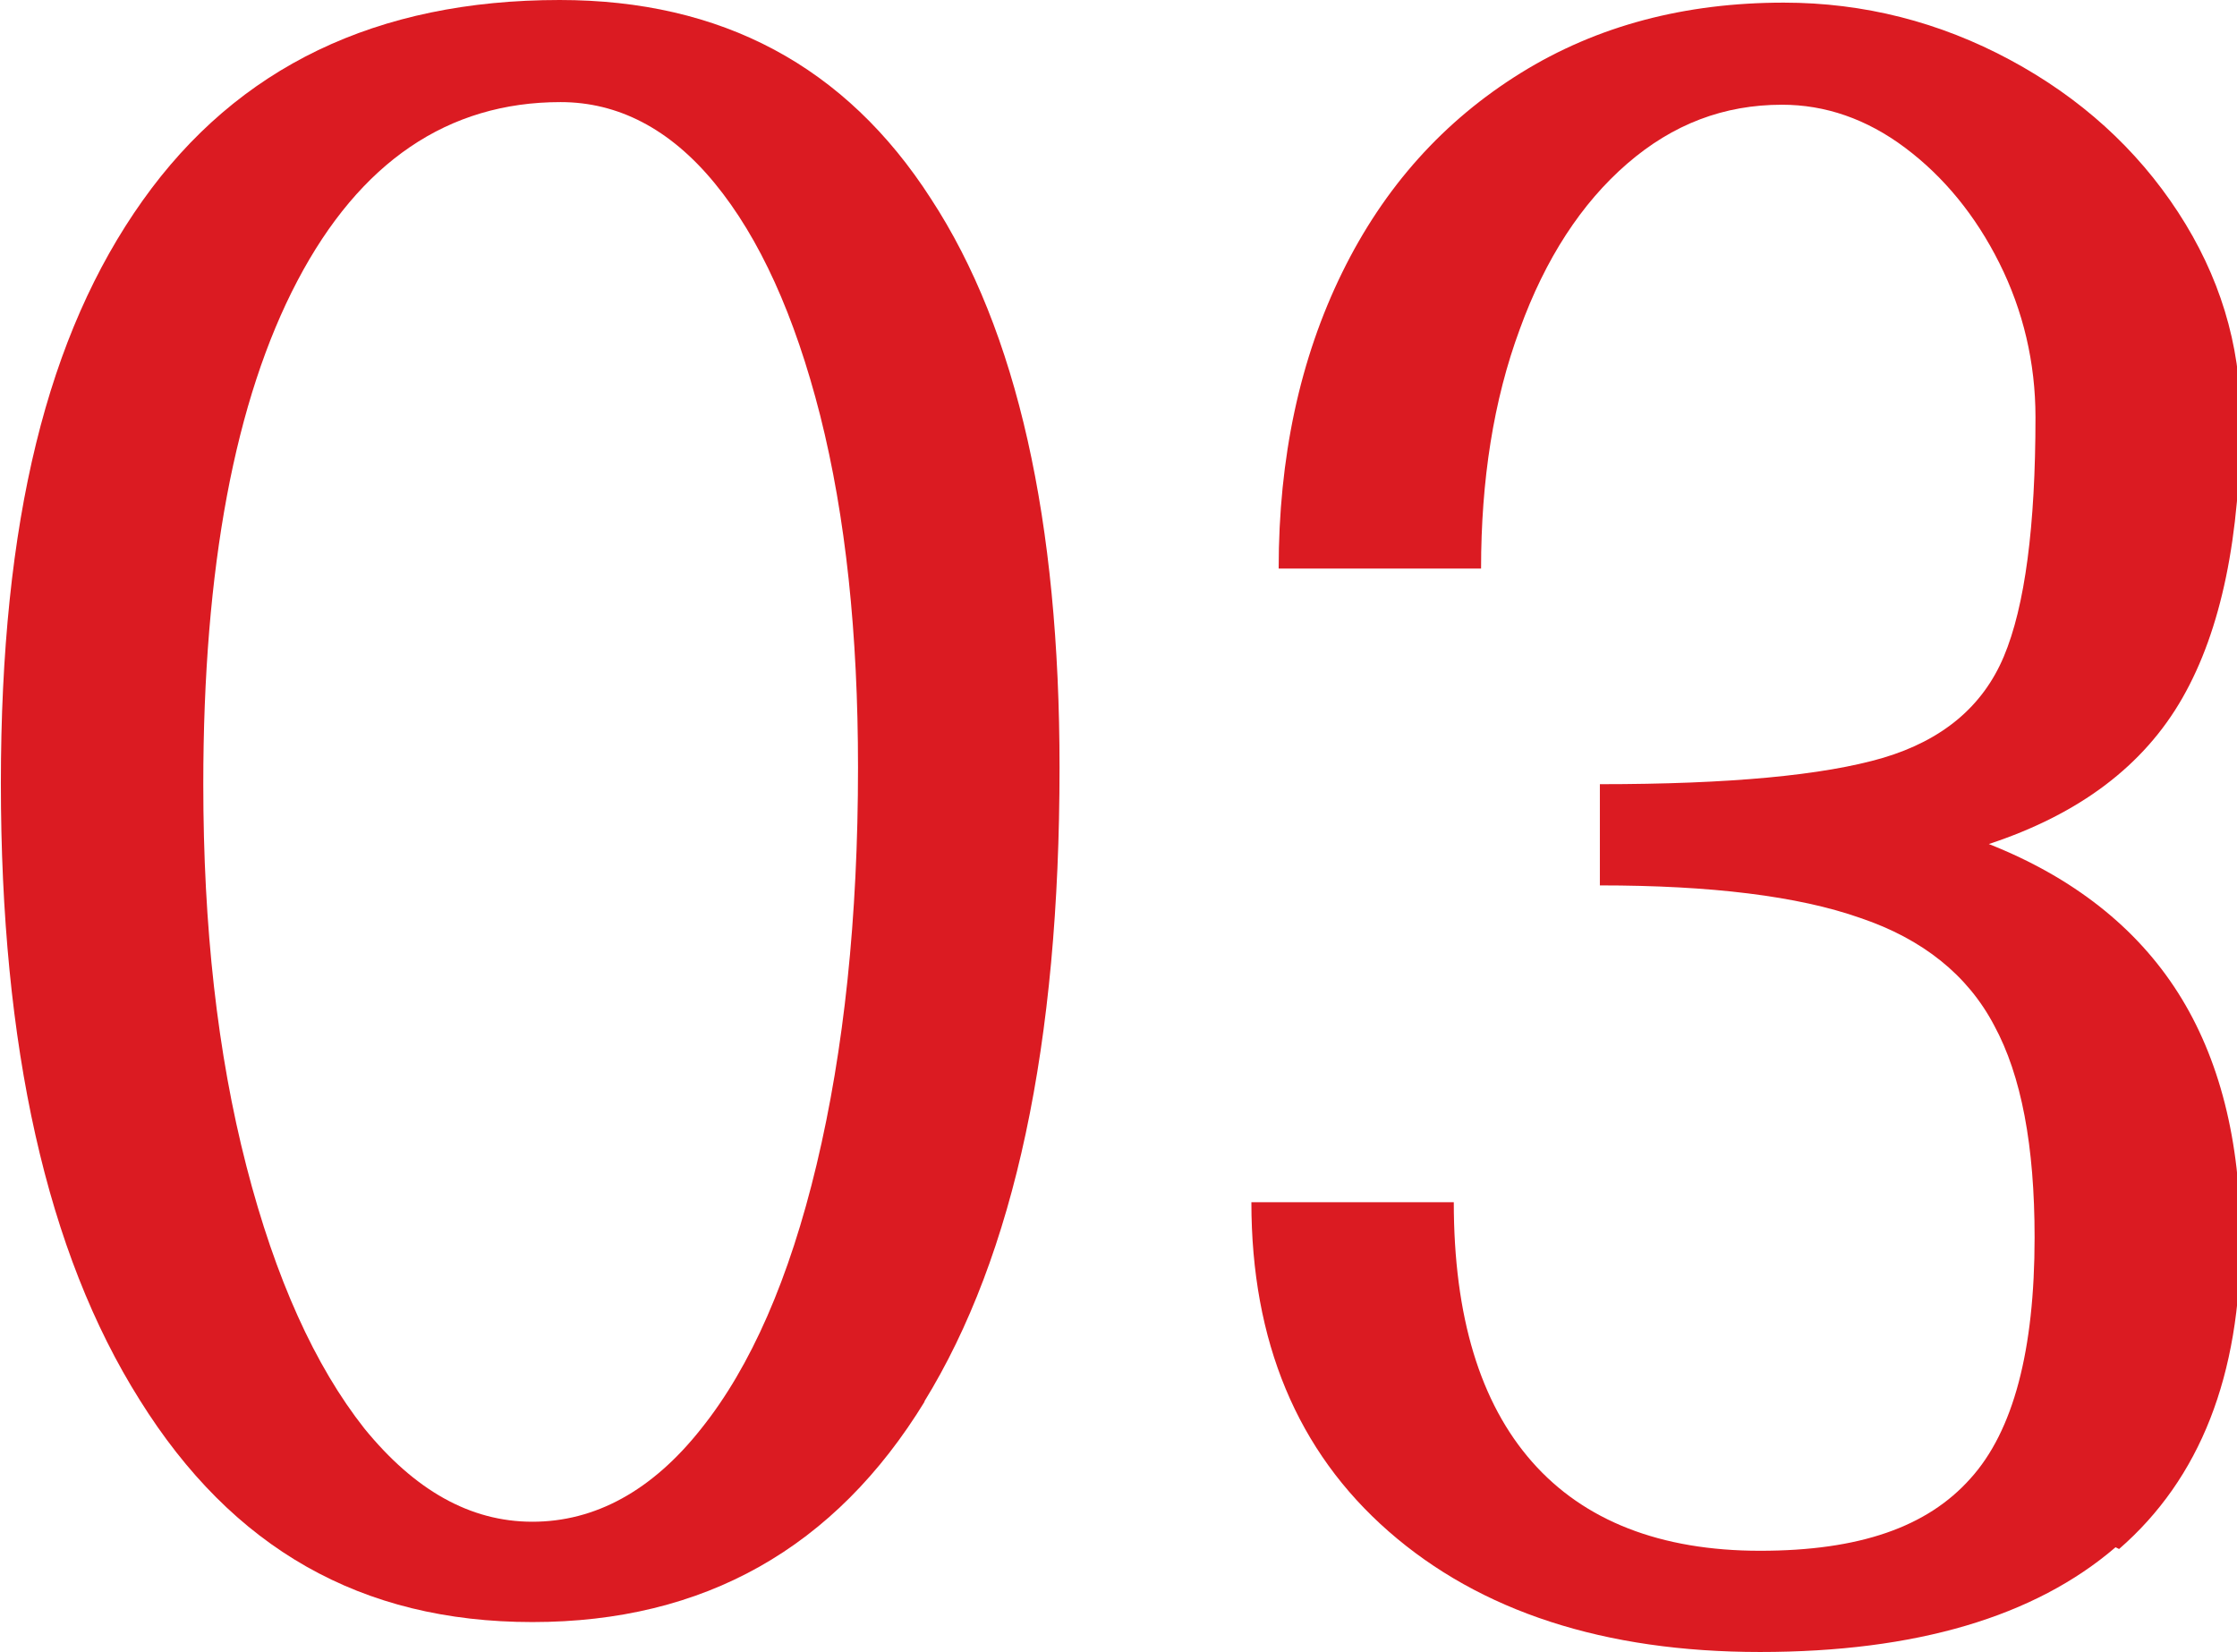<?xml version="1.0" encoding="UTF-8"?>
<svg id="_レイヤー_2" data-name="レイヤー 2" xmlns="http://www.w3.org/2000/svg" viewBox="0 0 25.42 18.77">
  <defs>
    <style>
      .cls-1 {
        fill: #db1b22;
      }
    </style>
  </defs>
  <g id="_レイヤー_1-2" data-name="レイヤー 1">
    <g>
      <path class="cls-1" d="M10.51,15.92c-1.02,1.67-2.51,2.51-4.46,2.51s-3.41-.84-4.46-2.52c-1.06-1.68-1.58-4.02-1.58-7.01S.54,3.8,1.62,2.28C2.7.76,4.28,0,6.36,0c1.84,0,3.25.75,4.22,2.26.98,1.5,1.46,3.66,1.46,6.46,0,3.14-.51,5.54-1.54,7.21ZM2.8,13.25c.33,1.28.78,2.27,1.34,2.98.57.7,1.2,1.06,1.91,1.06s1.36-.35,1.92-1.06c.56-.7,1-1.7,1.31-3,.31-1.3.47-2.8.47-4.51,0-1.52-.14-2.85-.43-4-.29-1.14-.69-2.02-1.2-2.64-.51-.62-1.1-.92-1.75-.92-1.28,0-2.28.68-2.99,2.03-.71,1.35-1.07,3.26-1.07,5.72,0,1.62.16,3.06.49,4.34Z"/>
      <path class="cls-1" d="M24.04,17.58c-.92.79-2.27,1.19-4.04,1.19s-3.18-.46-4.22-1.37c-1.04-.91-1.56-2.16-1.56-3.74h2.3c0,1.3.3,2.28.89,2.95.59.67,1.46,1.01,2.59,1.01s1.9-.27,2.39-.82c.49-.54.73-1.46.73-2.74,0-1.04-.15-1.84-.46-2.41-.3-.57-.81-.98-1.52-1.22-.71-.25-1.7-.37-2.96-.37v-1.15c1.47,0,2.54-.1,3.22-.3.67-.2,1.13-.58,1.37-1.15s.36-1.48.36-2.72c0-.62-.14-1.21-.41-1.75-.27-.54-.63-.98-1.07-1.31-.44-.33-.91-.49-1.4-.49-.66,0-1.24.22-1.76.67-.52.45-.93,1.08-1.22,1.88-.3.81-.44,1.72-.44,2.72h-2.3c0-1.26.24-2.38.72-3.36.48-.98,1.16-1.73,2.03-2.27.87-.54,1.87-.8,2.99-.8.91,0,1.77.22,2.57.65.8.43,1.44,1.01,1.91,1.73.47.72.71,1.5.71,2.33,0,1.36-.22,2.42-.66,3.19-.44.77-1.17,1.32-2.2,1.66.96.38,1.68.95,2.15,1.69.47.74.71,1.68.71,2.8,0,1.55-.46,2.72-1.38,3.52Z"/>
    </g>
  </g>
</svg>
